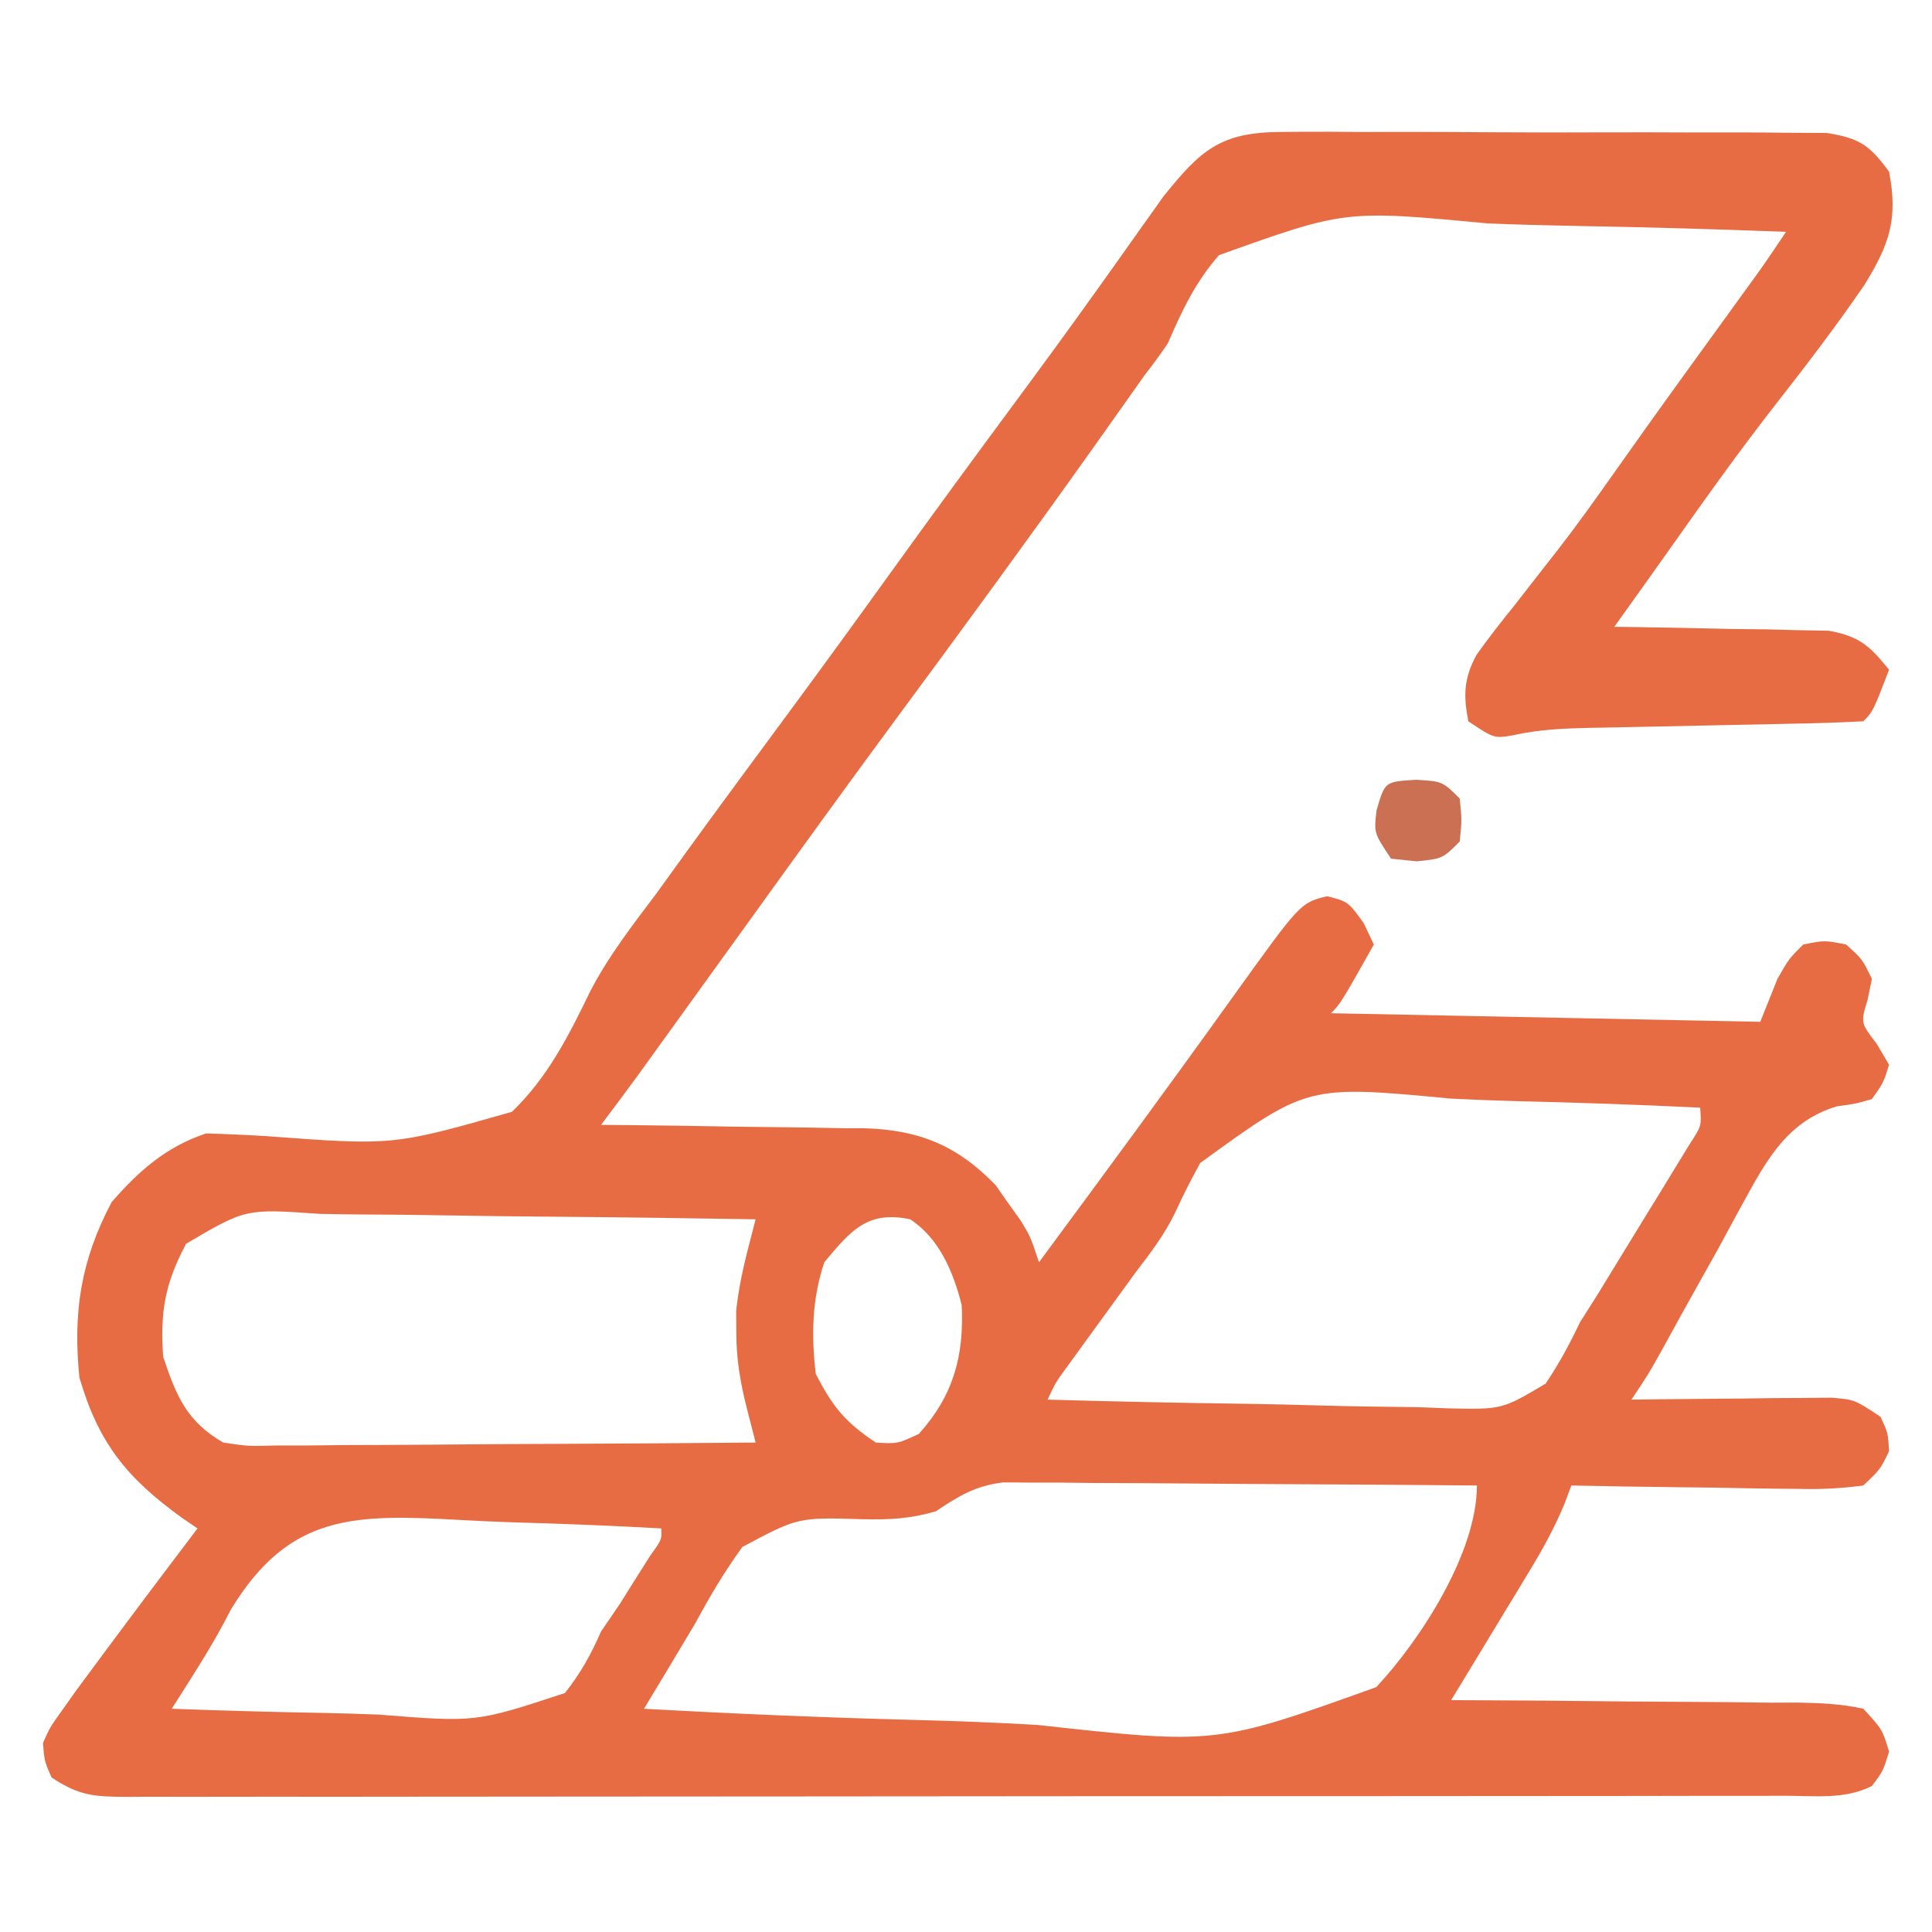 <?xml version="1.0" encoding="UTF-8"?> <svg xmlns="http://www.w3.org/2000/svg" version="1.1" width="225" height="225"><path d="M0 0 C0.716 -0.007 1.432 -0.014 2.17 -0.022 C4.527 -0.039 6.881 -0.019 9.238 0.002 C10.88 0.001 12.523 -0.001 14.165 -0.005 C17.603 -0.008 21.039 0.007 24.477 0.034 C28.881 0.068 33.284 0.062 37.688 0.044 C41.078 0.033 44.467 0.042 47.857 0.057 C49.48 0.062 51.104 0.062 52.728 0.055 C54.998 0.05 57.266 0.07 59.535 0.098 C60.826 0.104 62.116 0.11 63.446 0.116 C67.26 0.719 68.452 1.542 70.703 4.631 C71.767 10.144 70.754 13.073 67.828 17.819 C64.6 22.534 61.138 27.07 57.619 31.57 C53.191 37.233 49.036 43.079 44.892 48.95 C42.839 51.852 40.77 54.741 38.703 57.631 C39.944 57.645 39.944 57.645 41.21 57.659 C44.958 57.713 48.705 57.797 52.453 57.881 C53.755 57.895 55.057 57.909 56.398 57.924 C57.649 57.956 58.899 57.989 60.187 58.022 C61.339 58.043 62.491 58.064 63.678 58.085 C67.255 58.731 68.448 59.853 70.703 62.631 C68.828 67.506 68.828 67.506 67.703 68.631 C64.952 68.779 62.222 68.866 59.469 68.912 C58.638 68.931 57.808 68.949 56.953 68.968 C54.286 69.027 51.62 69.08 48.953 69.131 C45.458 69.199 41.963 69.273 38.469 69.35 C37.265 69.37 37.265 69.37 36.037 69.391 C32.843 69.462 29.97 69.571 26.843 70.274 C24.703 70.631 24.703 70.631 21.703 68.631 C21.111 65.627 21.175 63.584 22.678 60.869 C24.078 58.894 25.554 57.012 27.078 55.131 C28.193 53.703 29.306 52.273 30.418 50.842 C30.976 50.131 31.534 49.421 32.109 48.689 C34.37 45.77 36.513 42.774 38.64 39.756 C39.441 38.627 40.242 37.498 41.043 36.369 C41.46 35.781 41.878 35.193 42.308 34.587 C45.651 29.9 49.036 25.244 52.414 20.583 C53.206 19.487 53.206 19.487 54.015 18.369 C54.486 17.72 54.956 17.071 55.441 16.402 C56.559 14.833 57.634 13.234 58.703 11.631 C50.792 11.328 42.884 11.098 34.97 10.958 C31.293 10.89 27.621 10.799 23.947 10.65 C7.362 9.079 7.362 9.079 -7.336 14.348 C-10.07 17.463 -11.665 20.843 -13.297 24.631 C-14.159 25.893 -15.053 27.134 -16.004 28.33 C-16.699 29.316 -17.394 30.303 -18.11 31.319 C-18.944 32.496 -19.778 33.673 -20.614 34.85 C-21.046 35.46 -21.478 36.069 -21.923 36.698 C-29.522 47.389 -37.27 57.972 -45.063 68.522 C-50.646 76.087 -56.152 83.706 -61.644 91.336 C-64.567 95.395 -67.495 99.45 -70.422 103.506 C-70.967 104.262 -71.512 105.017 -72.073 105.795 C-72.582 106.502 -73.092 107.208 -73.617 107.936 C-74.064 108.554 -74.51 109.173 -74.969 109.81 C-76.394 111.764 -77.842 113.7 -79.297 115.631 C-77.671 115.645 -77.671 115.645 -76.012 115.659 C-71.965 115.699 -67.92 115.765 -63.874 115.839 C-62.127 115.867 -60.38 115.888 -58.633 115.902 C-56.113 115.924 -53.594 115.97 -51.074 116.022 C-50.301 116.023 -49.528 116.024 -48.731 116.025 C-42.365 116.195 -37.865 117.966 -33.336 122.666 C-32.636 123.67 -32.636 123.67 -31.922 124.694 C-31.44 125.365 -30.958 126.037 -30.461 126.729 C-29.297 128.631 -29.297 128.631 -28.297 131.631 C-20.656 121.302 -13.045 110.954 -5.562 100.509 C2.156 89.764 2.156 89.764 5.265 89.006 C7.703 89.631 7.703 89.631 9.515 92.131 C10.103 93.369 10.103 93.369 10.703 94.631 C6.828 101.506 6.828 101.506 5.703 102.631 C30.453 103.126 30.453 103.126 55.703 103.631 C56.363 101.981 57.023 100.331 57.703 98.631 C59.015 96.319 59.015 96.319 60.703 94.631 C63.203 94.131 63.203 94.131 65.703 94.631 C67.578 96.319 67.578 96.319 68.703 98.631 C68.538 99.435 68.373 100.24 68.203 101.069 C67.381 103.751 67.381 103.751 69.265 106.194 C69.74 106.998 70.214 107.802 70.703 108.631 C70.047 110.731 70.047 110.731 68.703 112.631 C66.853 113.168 66.853 113.168 64.636 113.475 C58.318 115.348 55.979 120.661 52.967 126.057 C52.232 127.415 51.498 128.773 50.765 130.131 C50.007 131.491 49.246 132.849 48.482 134.205 C47.088 136.687 45.71 139.177 44.348 141.676 C42.703 144.631 42.703 144.631 40.703 147.631 C41.475 147.621 42.247 147.61 43.042 147.599 C46.533 147.558 50.024 147.532 53.515 147.506 C54.73 147.489 55.945 147.473 57.197 147.455 C58.36 147.449 59.524 147.442 60.722 147.436 C62.333 147.42 62.333 147.42 63.976 147.404 C66.703 147.631 66.703 147.631 69.703 149.631 C70.578 151.506 70.578 151.506 70.703 153.631 C69.694 155.74 69.694 155.74 67.703 157.631 C64.987 157.987 62.681 158.099 59.972 158.022 C59.222 158.016 58.472 158.01 57.698 158.005 C55.303 157.982 52.91 157.932 50.515 157.881 C48.891 157.861 47.267 157.843 45.642 157.826 C41.662 157.782 37.683 157.713 33.703 157.631 C33.431 158.356 33.159 159.08 32.879 159.827 C31.734 162.558 30.417 164.965 28.883 167.494 C28.348 168.381 27.813 169.267 27.261 170.18 C26.706 171.092 26.15 172.004 25.578 172.944 C25.015 173.875 24.451 174.806 23.871 175.766 C22.485 178.056 21.095 180.345 19.703 182.631 C20.298 182.633 20.892 182.634 21.505 182.635 C27.686 182.655 33.866 182.709 40.046 182.784 C42.353 182.807 44.661 182.821 46.969 182.827 C50.283 182.836 53.596 182.877 56.91 182.924 C57.944 182.92 58.979 182.916 60.045 182.912 C62.694 182.966 65.117 183.053 67.703 183.631 C69.92 186.035 69.92 186.035 70.703 188.631 C70.015 190.881 70.015 190.881 68.703 192.631 C65.529 194.218 62.109 193.772 58.624 193.765 C57.779 193.767 56.934 193.769 56.064 193.772 C53.216 193.778 50.369 193.777 47.521 193.776 C45.487 193.779 43.452 193.783 41.417 193.787 C35.878 193.795 30.339 193.798 24.8 193.798 C20.182 193.799 15.564 193.803 10.947 193.807 C0.057 193.815 -10.833 193.817 -21.723 193.816 C-32.973 193.816 -44.222 193.826 -55.471 193.842 C-65.116 193.855 -74.761 193.861 -84.406 193.86 C-90.173 193.86 -95.939 193.863 -101.706 193.873 C-107.127 193.883 -112.548 193.883 -117.969 193.876 C-119.963 193.875 -121.956 193.877 -123.95 193.883 C-126.664 193.891 -129.377 193.886 -132.091 193.878 C-132.887 193.883 -133.682 193.889 -134.501 193.894 C-138.306 193.87 -140.052 193.795 -143.297 191.631 C-144.121 189.74 -144.121 189.74 -144.297 187.631 C-143.504 185.834 -143.504 185.834 -142.11 183.881 C-141.567 183.114 -141.024 182.347 -140.465 181.557 C-139.392 180.109 -139.392 180.109 -138.297 178.631 C-137.571 177.651 -137.571 177.651 -136.831 176.652 C-133.346 171.958 -129.829 167.289 -126.297 162.631 C-127.202 162.012 -127.202 162.012 -128.125 161.381 C-134.572 156.723 -137.823 152.669 -140.047 145.069 C-140.824 137.492 -139.883 131.405 -136.297 124.631 C-133.096 120.959 -129.942 118.179 -125.297 116.631 C-122.944 116.691 -120.592 116.805 -118.242 116.948 C-103.482 118.048 -103.482 118.048 -89.681 114.112 C-85.543 110.145 -83.069 105.266 -80.595 100.151 C-78.461 96.009 -75.655 92.406 -72.86 88.694 C-71.775 87.197 -70.693 85.698 -69.614 84.198 C-65.62 78.685 -61.573 73.211 -57.528 67.737 C-53.583 62.393 -49.677 57.022 -45.797 51.631 C-40.764 44.639 -35.673 37.692 -30.547 30.767 C-27.567 26.735 -24.612 22.688 -21.699 18.608 C-21.117 17.794 -20.535 16.98 -19.936 16.141 C-18.835 14.598 -17.739 13.053 -16.647 11.504 C-16.149 10.806 -15.65 10.108 -15.137 9.389 C-14.708 8.782 -14.278 8.175 -13.836 7.55 C-9.477 2.116 -7.179 0.005 0 0 Z M-9.52 120.076 C-10.578 121.971 -11.535 123.872 -12.436 125.846 C-13.679 128.424 -15.345 130.6 -17.082 132.865 C-17.632 133.623 -18.182 134.381 -18.748 135.162 C-19.857 136.689 -20.966 138.215 -22.076 139.74 C-22.884 140.854 -22.884 140.854 -23.707 141.99 C-24.183 142.645 -24.659 143.3 -25.149 143.974 C-26.359 145.637 -26.359 145.637 -27.297 147.631 C-19.432 147.859 -11.568 148.017 -3.701 148.125 C-1.024 148.166 1.648 148.232 4.324 148.31 C8.173 148.419 12.018 148.47 15.867 148.51 C17.061 148.556 18.255 148.603 19.485 148.651 C25.631 148.779 25.631 148.779 30.702 145.773 C32.265 143.459 33.504 141.15 34.703 138.631 C35.676 137.096 35.676 137.096 36.669 135.53 C38.477 132.587 40.28 129.642 42.078 126.694 C42.719 125.654 43.359 124.614 44.019 123.543 C44.926 122.057 44.926 122.057 45.851 120.541 C46.4 119.645 46.948 118.75 47.513 117.827 C48.862 115.754 48.862 115.754 48.703 113.631 C41.482 113.274 34.263 113.03 27.035 112.862 C24.581 112.792 22.127 112.697 19.674 112.575 C2.968 110.991 2.968 110.991 -9.52 120.076 Z M-127.626 129.48 C-130.097 134.14 -130.648 137.375 -130.297 142.631 C-128.757 147.251 -127.545 150.17 -123.297 152.631 C-120.391 153.064 -120.391 153.064 -117.152 152.972 C-115.29 152.971 -115.29 152.971 -113.391 152.971 C-112.042 152.956 -110.693 152.94 -109.344 152.924 C-107.96 152.918 -106.575 152.914 -105.191 152.911 C-101.554 152.9 -97.918 152.87 -94.282 152.837 C-90.568 152.806 -86.854 152.793 -83.141 152.778 C-75.859 152.745 -68.578 152.694 -61.297 152.631 C-61.784 150.734 -61.784 150.734 -62.281 148.799 C-63.079 145.688 -63.569 142.86 -63.547 139.631 C-63.555 138.486 -63.555 138.486 -63.563 137.319 C-63.199 133.636 -62.217 130.216 -61.297 126.631 C-69.425 126.492 -77.552 126.385 -85.681 126.32 C-89.455 126.289 -93.229 126.247 -97.003 126.178 C-100.647 126.113 -104.291 126.077 -107.935 126.062 C-109.324 126.051 -110.713 126.029 -112.101 125.997 C-120.678 125.389 -120.678 125.389 -127.626 129.48 Z M-53.297 131.631 C-54.746 135.977 -54.82 140.09 -54.297 144.631 C-52.301 148.487 -50.9 150.229 -47.297 152.631 C-44.78 152.779 -44.78 152.779 -42.297 151.631 C-38.255 147.14 -37.019 142.556 -37.297 136.631 C-38.267 132.789 -39.897 128.854 -43.297 126.631 C-48.282 125.582 -50.208 127.941 -53.297 131.631 Z M-40.297 160.631 C-43.283 161.512 -45.654 161.624 -48.785 161.561 C-56.35 161.327 -56.35 161.327 -62.844 164.791 C-64.924 167.657 -66.614 170.515 -68.297 173.631 C-69.328 175.372 -70.366 177.108 -71.41 178.84 C-71.951 179.738 -72.491 180.636 -73.048 181.561 C-73.46 182.244 -73.872 182.927 -74.297 183.631 C-63.868 184.214 -53.442 184.656 -43 184.926 C-38.148 185.056 -33.308 185.232 -28.463 185.517 C-7.676 187.811 -7.676 187.811 10.985 181.113 C16.222 175.499 22.703 165.403 22.703 157.631 C15.227 157.562 7.751 157.508 0.275 157.476 C-3.197 157.46 -6.668 157.439 -10.14 157.405 C-14.134 157.366 -18.127 157.351 -22.121 157.338 C-23.364 157.323 -24.607 157.307 -25.888 157.291 C-27.048 157.291 -28.209 157.291 -29.405 157.291 C-30.425 157.284 -31.444 157.277 -32.494 157.27 C-35.75 157.689 -37.591 158.824 -40.297 160.631 Z M-122.382 172.035 C-122.683 172.606 -122.985 173.177 -123.295 173.765 C-125.118 177.159 -127.235 180.379 -129.297 183.631 C-123.302 183.854 -117.309 184.017 -111.31 184.125 C-109.272 184.171 -107.234 184.232 -105.197 184.31 C-93.876 185.218 -93.876 185.218 -83.502 181.799 C-81.679 179.48 -80.479 177.325 -79.297 174.631 C-78.566 173.559 -77.835 172.486 -77.082 171.381 C-76.514 170.474 -75.945 169.566 -75.36 168.631 C-74.773 167.703 -74.187 166.775 -73.582 165.819 C-72.213 163.91 -72.213 163.91 -72.297 162.631 C-78.095 162.308 -83.887 162.073 -89.692 161.917 C-91.662 161.852 -93.631 161.763 -95.598 161.65 C-108.002 160.956 -115.569 160.867 -122.382 172.035 Z " fill="#E86C43" transform="translate(149.297,15.369)"></path><path d="M0 0 C3.062 0.188 3.062 0.188 5.062 2.188 C5.312 4.688 5.312 4.688 5.062 7.188 C3.062 9.188 3.062 9.188 0.062 9.5 C-0.927 9.397 -1.917 9.294 -2.938 9.188 C-4.938 6.188 -4.938 6.188 -4.625 3.562 C-3.637 0.151 -3.656 0.233 0 0 Z " fill="#CB7052" transform="translate(164.938,90.812)"></path></svg> 